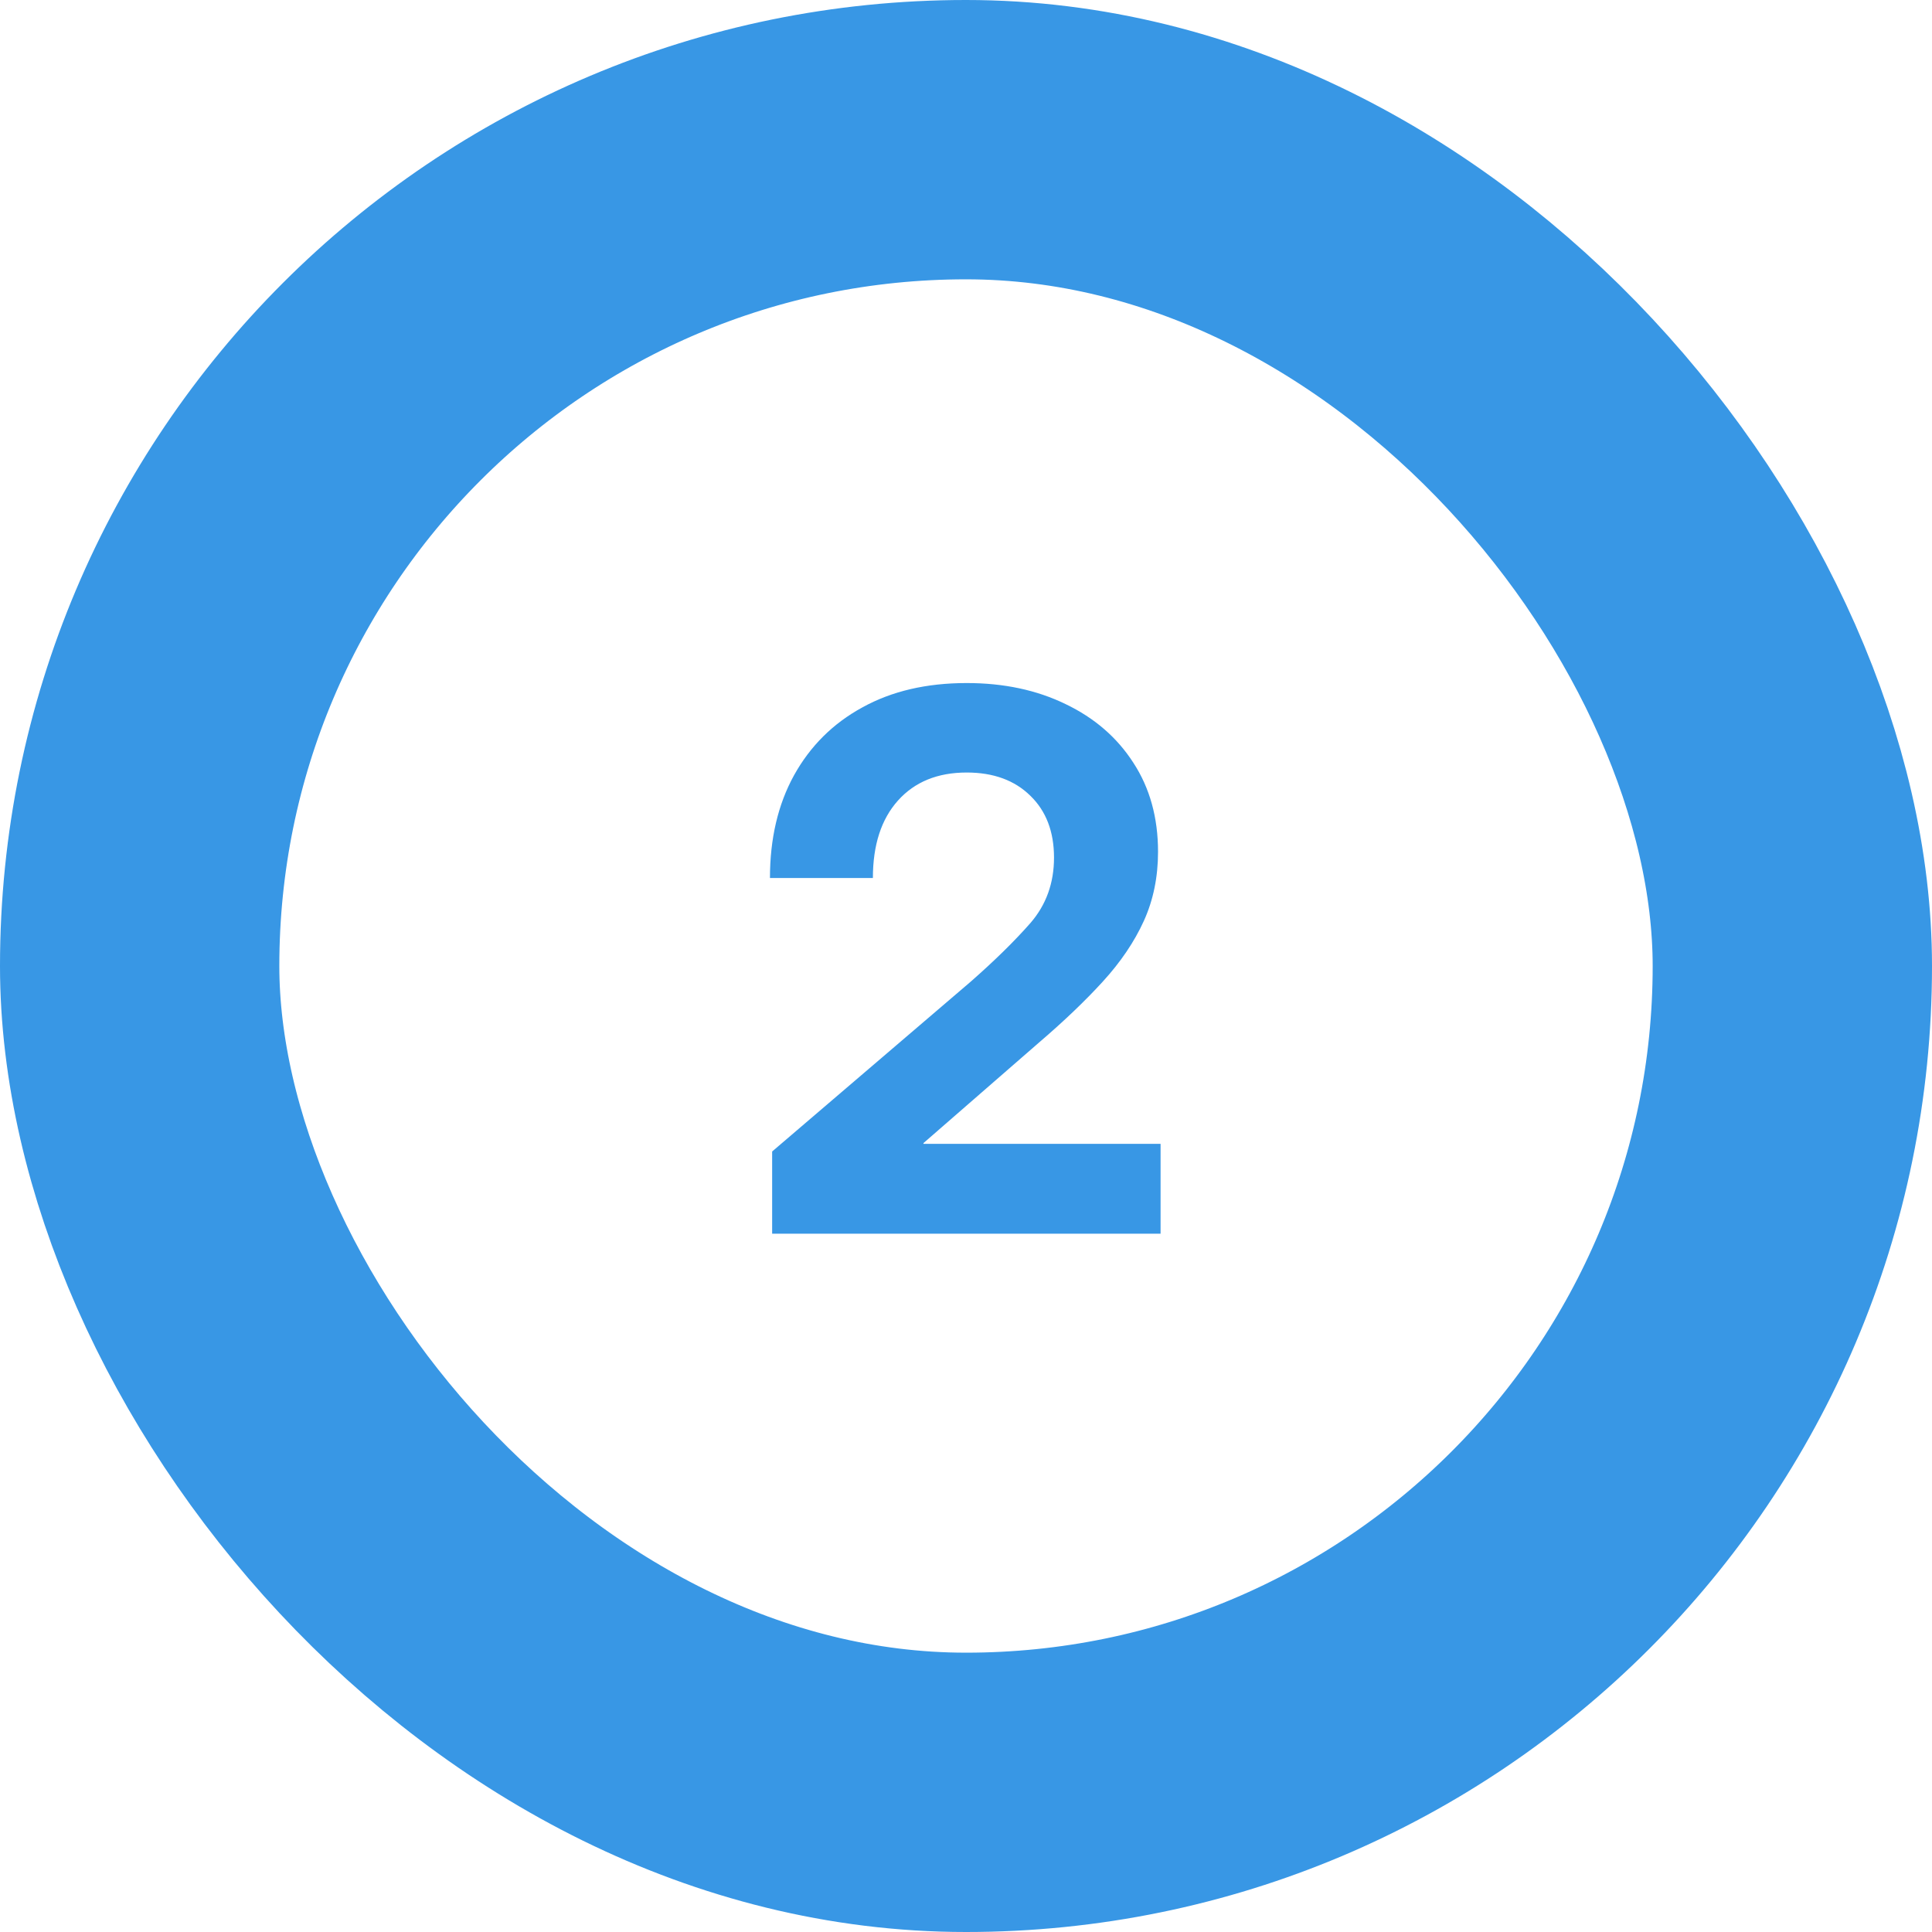 <svg width="83" height="83" viewBox="0 0 83 83" fill="none" xmlns="http://www.w3.org/2000/svg">
<rect x="6" y="6" width="71" height="71" rx="35.5" stroke="#3897E5" stroke-width="12"/>
<path d="M33.172 53V49.469L41.703 42.172C42.734 41.266 43.589 40.427 44.266 39.656C44.943 38.875 45.281 37.938 45.281 36.844C45.281 35.729 44.943 34.844 44.266 34.188C43.589 33.521 42.677 33.188 41.531 33.188C40.281 33.188 39.297 33.589 38.578 34.391C37.859 35.193 37.5 36.302 37.5 37.719H33.078C33.078 36.031 33.422 34.562 34.109 33.312C34.807 32.052 35.786 31.078 37.047 30.391C38.307 29.693 39.802 29.344 41.531 29.344C43.125 29.344 44.542 29.646 45.781 30.25C47.021 30.844 47.99 31.682 48.688 32.766C49.396 33.849 49.75 35.125 49.75 36.594C49.75 37.677 49.547 38.667 49.141 39.562C48.734 40.458 48.146 41.328 47.375 42.172C46.615 43.005 45.693 43.885 44.609 44.812L39.672 49.109V49.141H49.859V53H33.172Z" fill="#3897E5"/>
</svg>
